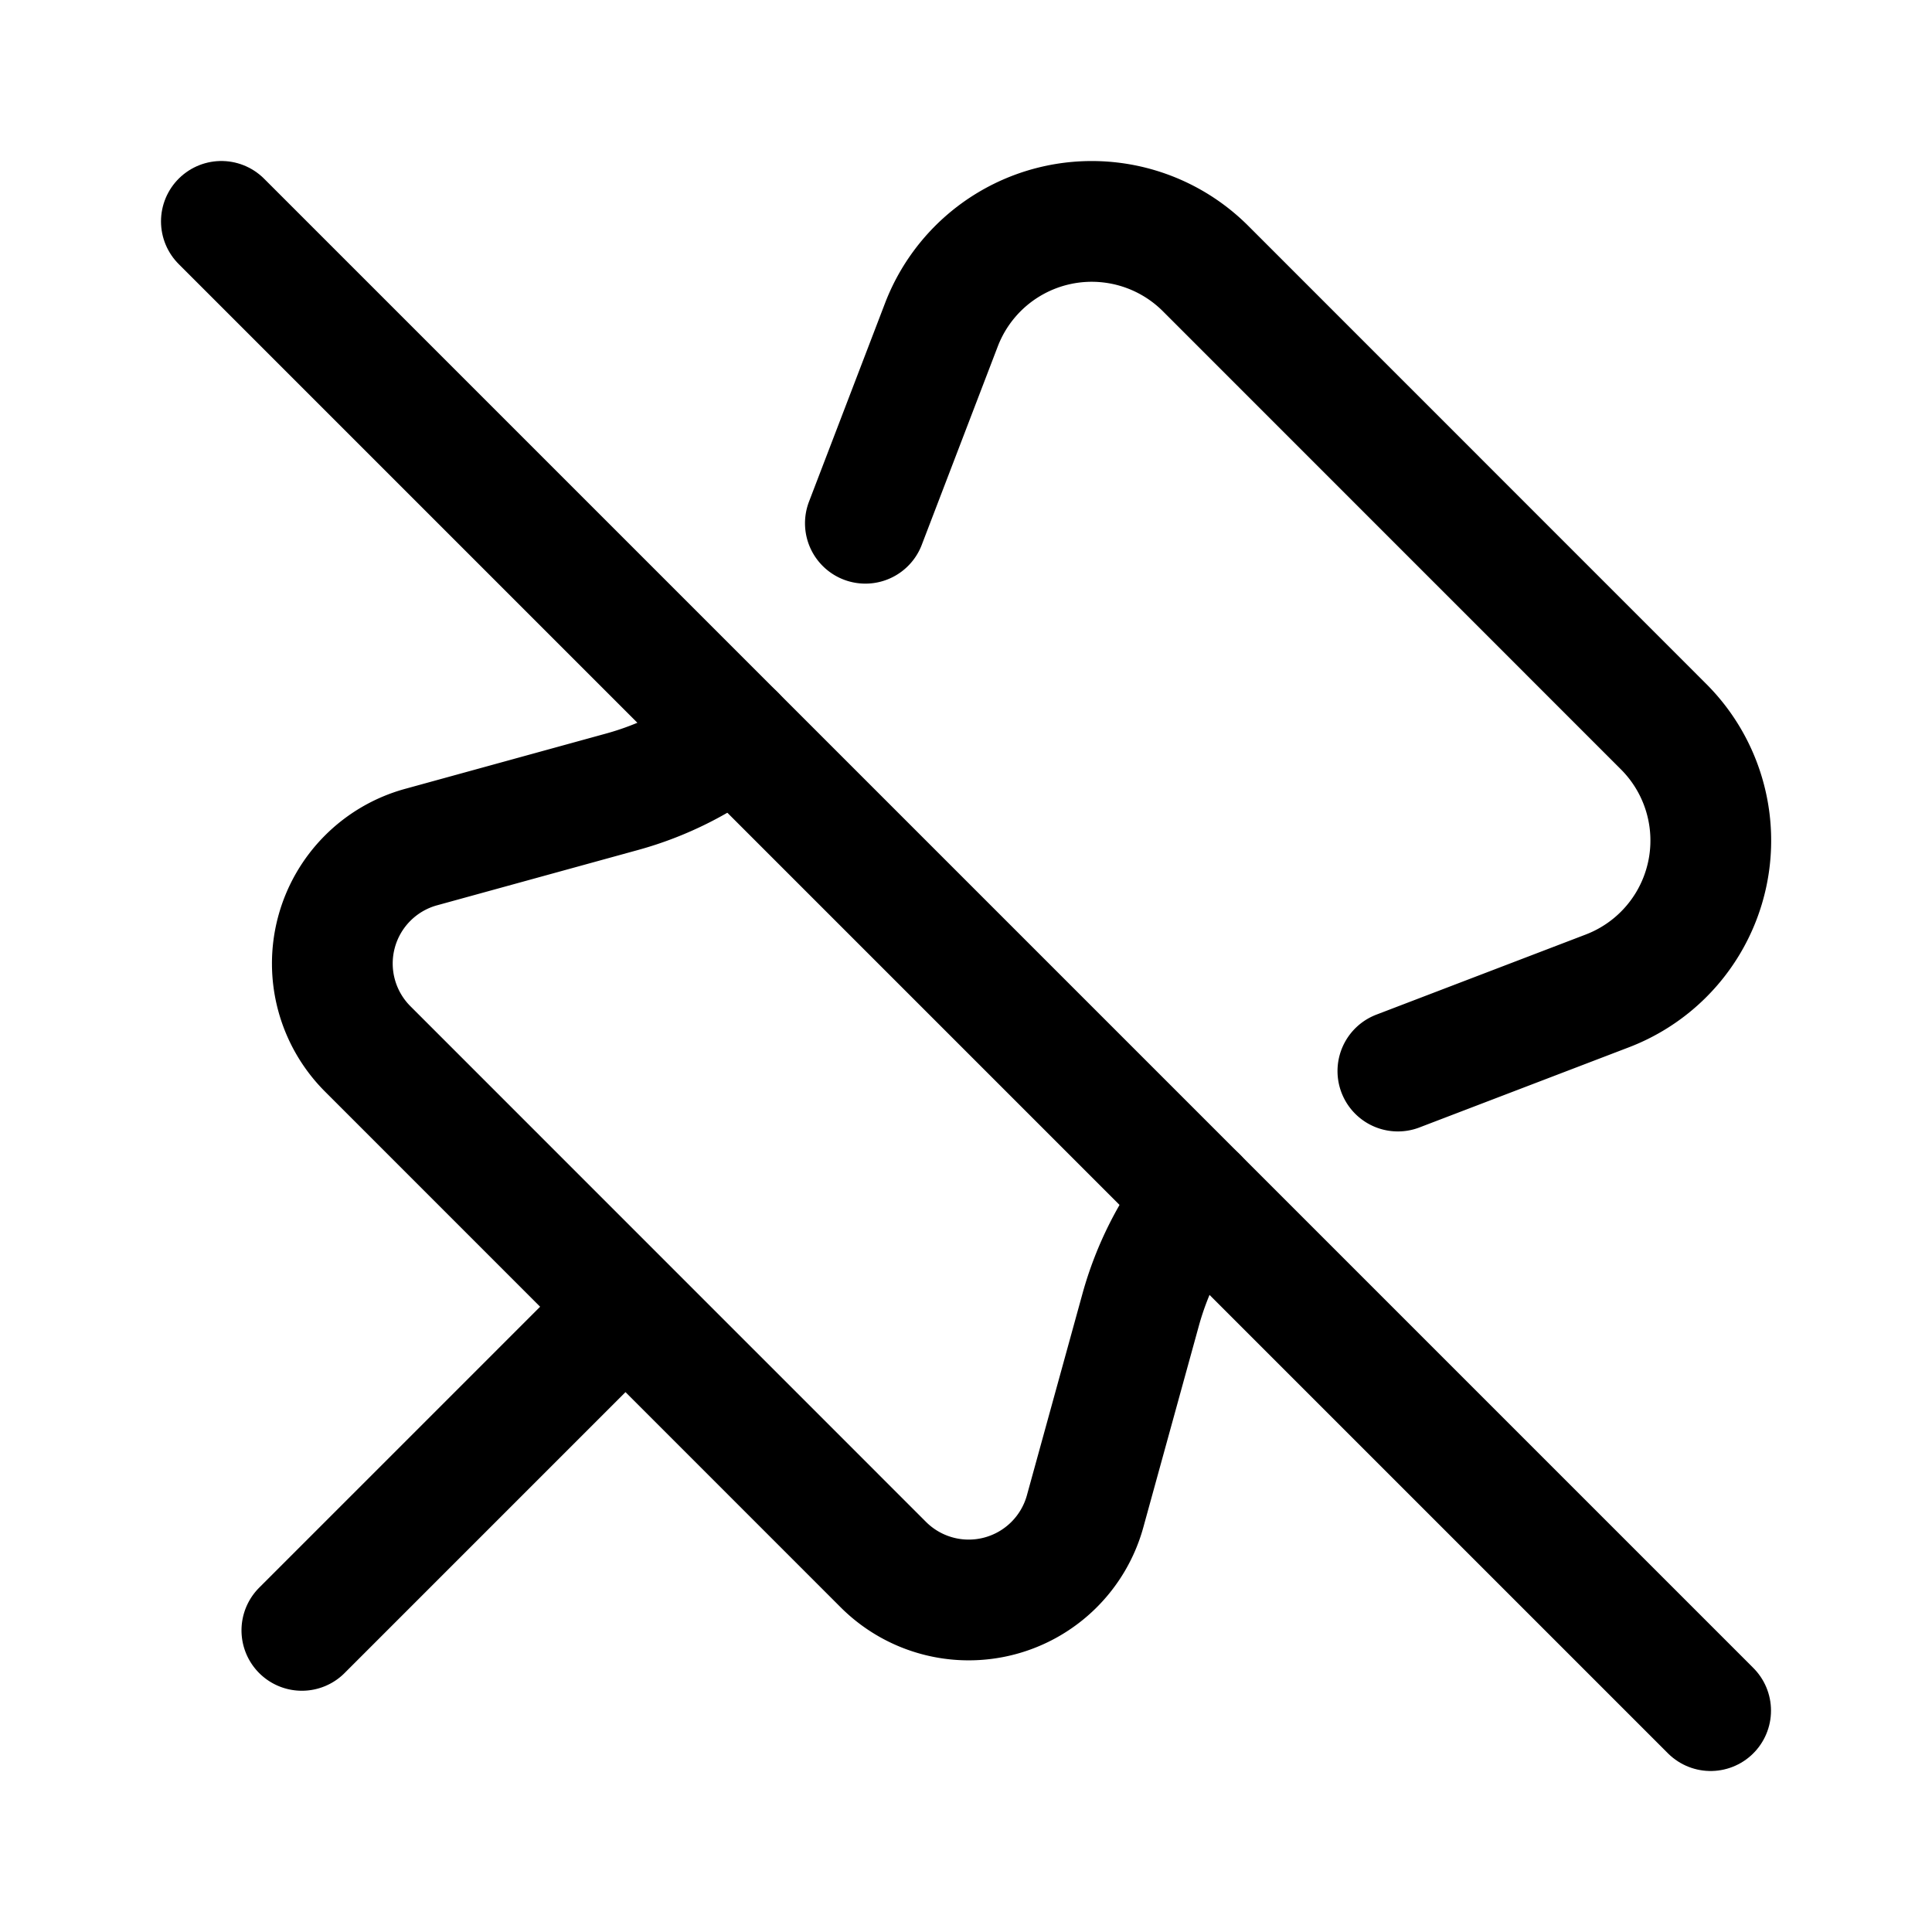 <svg xmlns="http://www.w3.org/2000/svg" width="24" height="24" fill="none" viewBox="0 0 24 24"><path stroke="currentColor" stroke-linecap="round" stroke-linejoin="round" stroke-width="1.5" d="m7.77 16.233-4.02 4.02m11.123-5.38c-.32.41-.562.885-.704 1.4l-.689 2.5a1.5 1.5 0 0 1-2.507.663L4.568 13.03a1.5 1.5 0 0 1 .662-2.507l2.5-.688c.515-.142.99-.384 1.4-.705m1.62-2.63.944-2.464a2 2 0 0 1 3.282-.7l5.69 5.691a2 2 0 0 1-.698 3.282l-2.603.996"/><path stroke="currentColor" stroke-linecap="round" stroke-width="1.5" d="M21.25 21.25 2.75 2.75"/></svg>